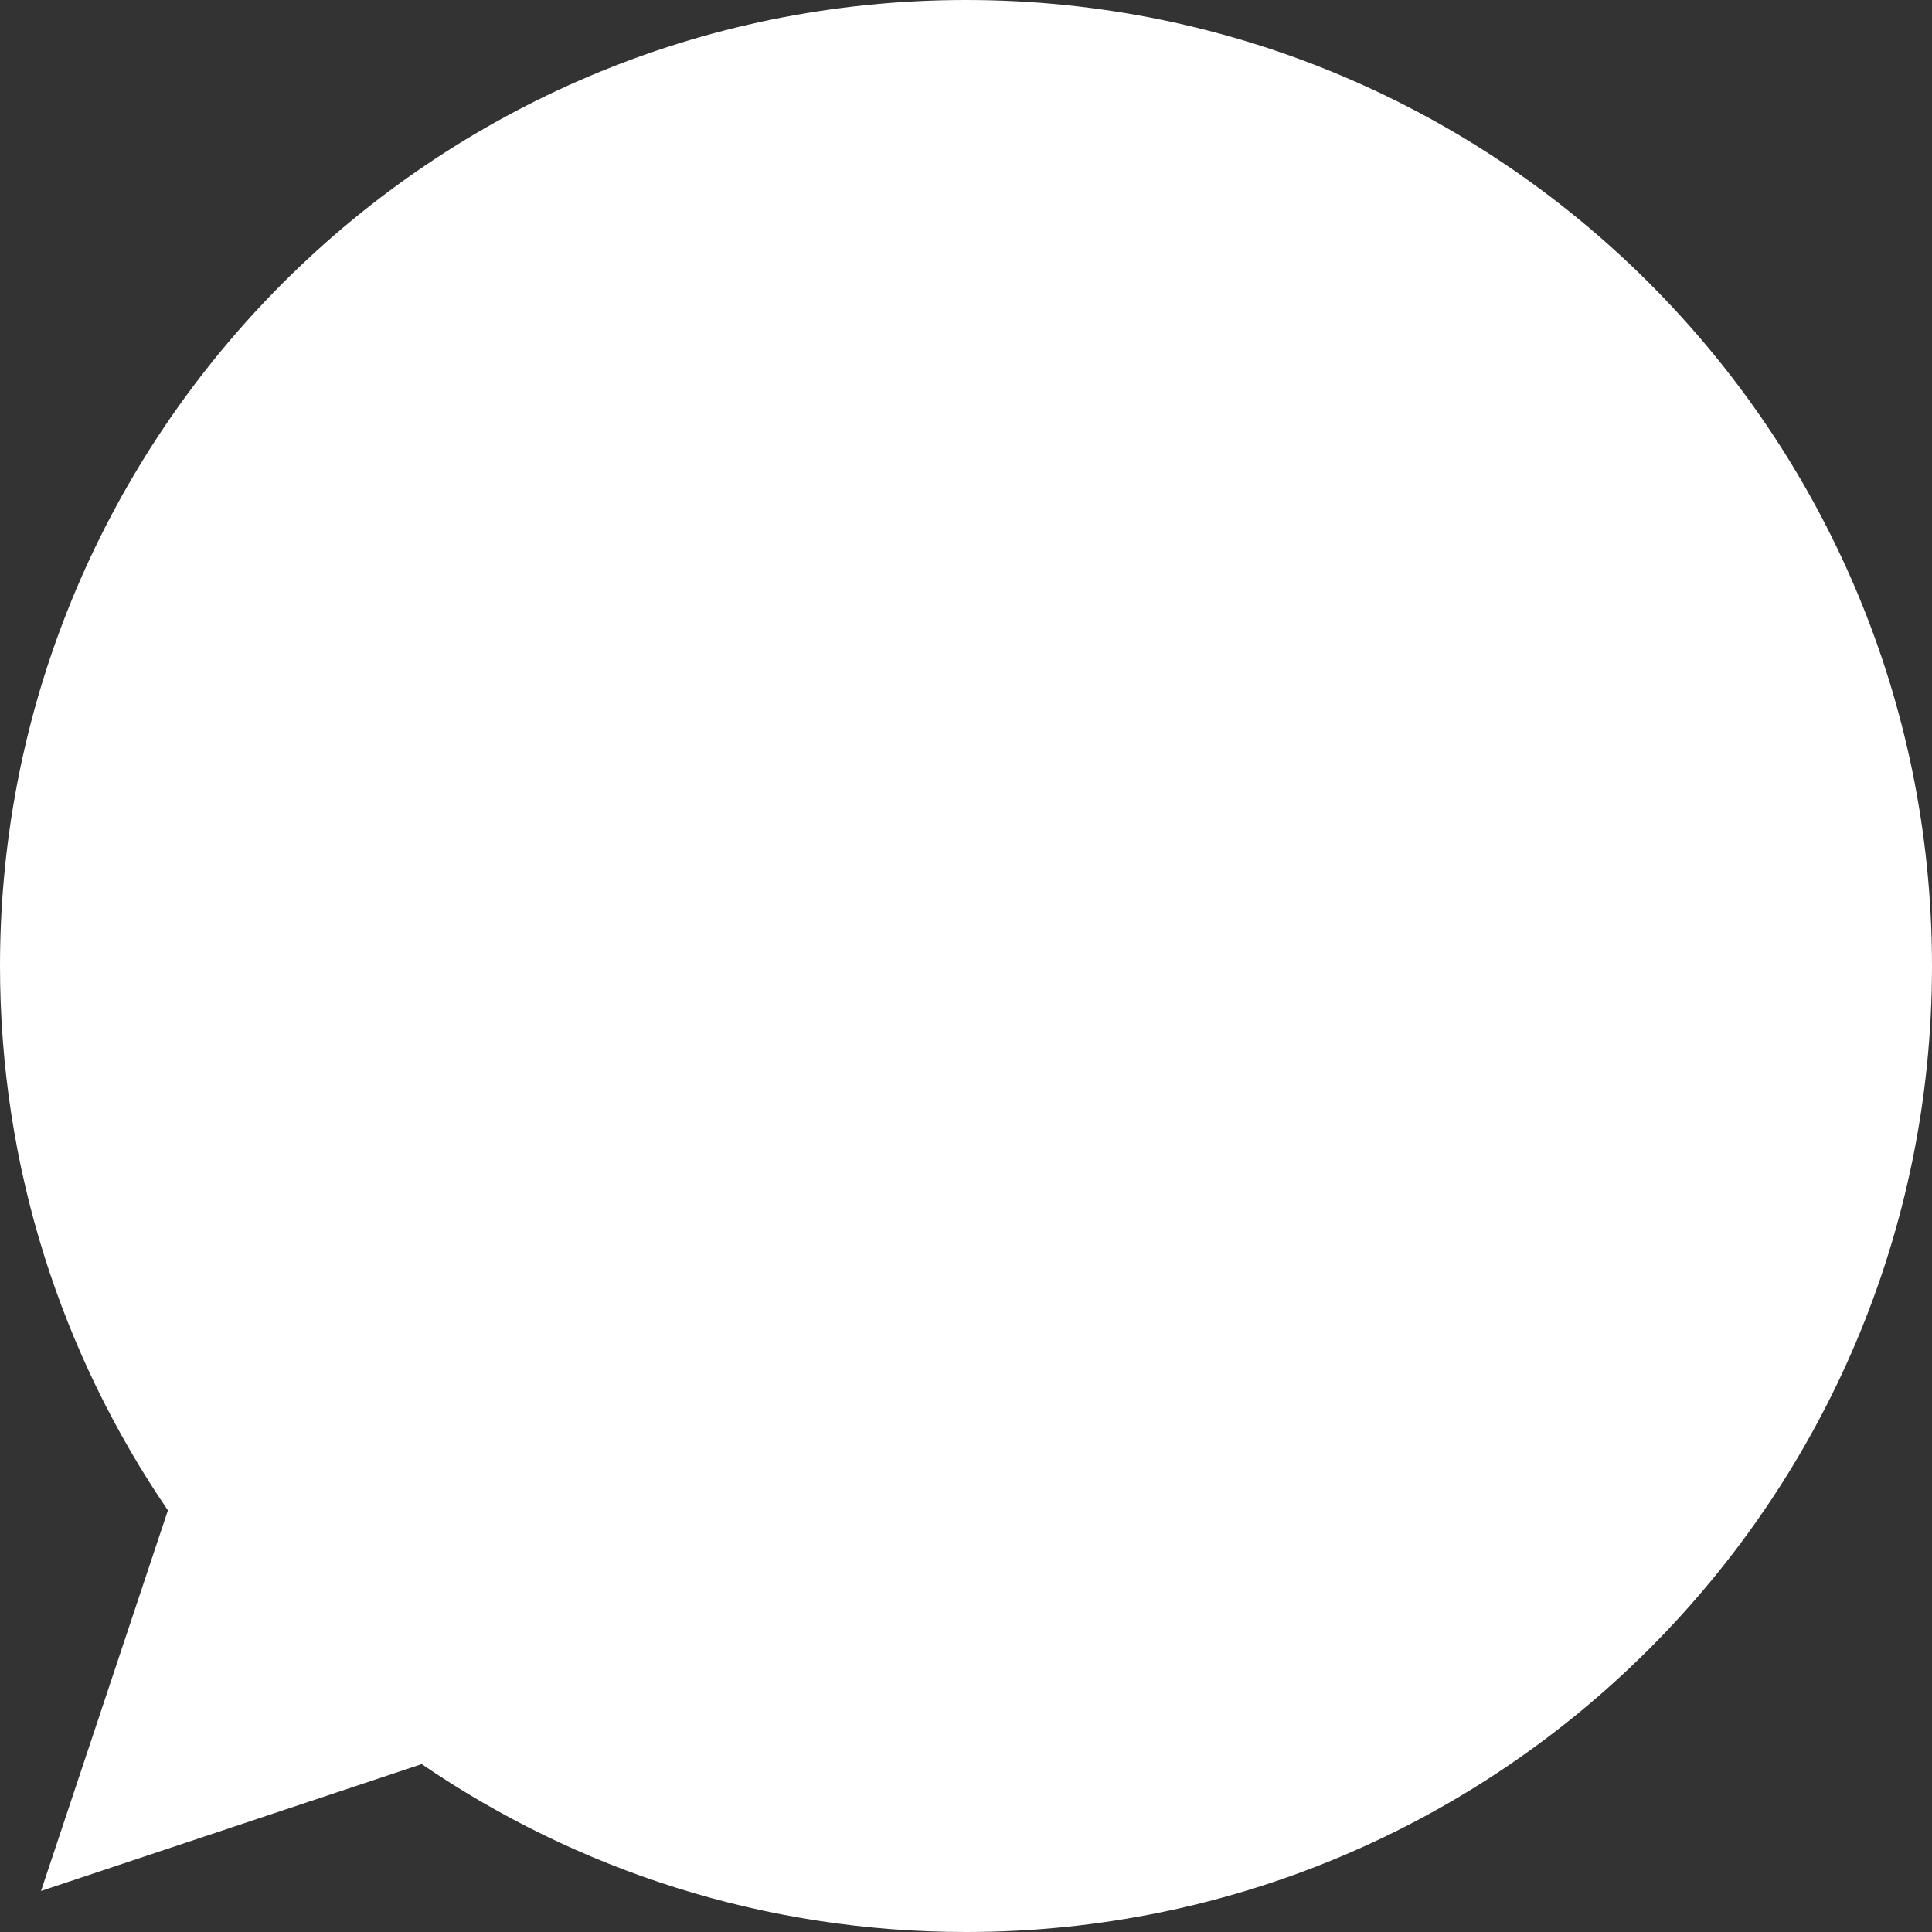 <svg xmlns="http://www.w3.org/2000/svg" viewBox="0 0 455 455" width="512" height="512"><rect x="0" y="0" width="455" height="455" fill="#333333" stroke="none"/><path d="M227.5 0C101.855 0 0 101.855 0 227.5c0 47.551 14.598 91.688 39.544 128.193L9.662 445.338l89.646-29.881C135.812 440.403 179.949 455 227.5 455 353.145 455 455 353.145 455 227.5S353.145 0 227.5 0z" fill="#FFF"/></svg>